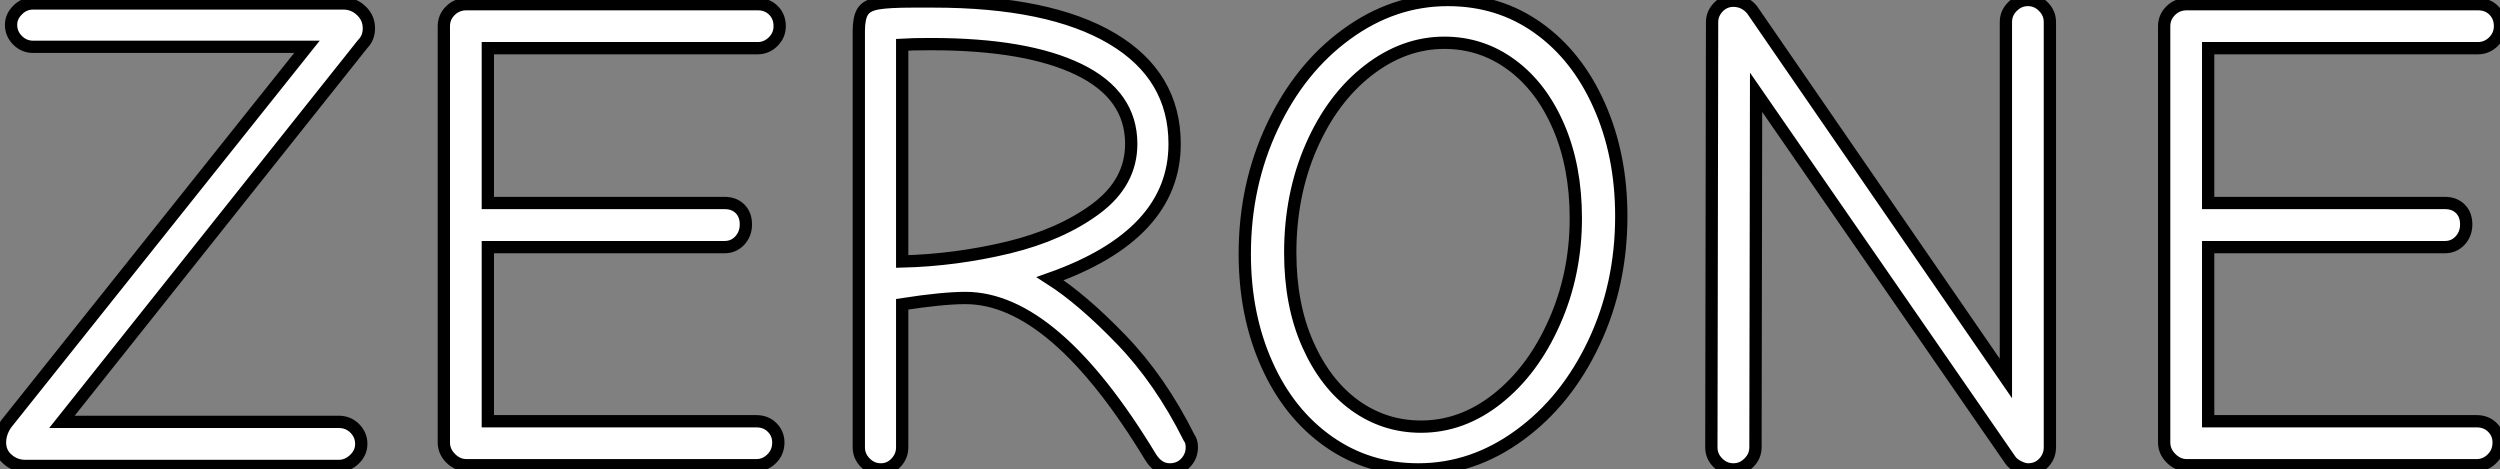 <?xml version="1.0" standalone="no"?>
<svg xmlns="http://www.w3.org/2000/svg" viewBox="1.12 -37.86 203.45 38.2"><rect x="1.12" y="-37.86" width="203.45" height="38.2" fill="#808080" stroke="none"/><path d="M3.19 0.06Q2.35 0.06 1.74-0.48Q1.12-1.01 1.12-1.85L1.12-1.85Q1.12-2.63 1.62-3.36L1.62-3.36L26.10-34.05L3.81-34.05Q3.08-34.05 2.55-34.58Q2.02-35.11 2.02-35.84L2.02-35.84Q2.02-36.51 2.55-37.04Q3.08-37.58 3.81-37.58L3.81-37.58L29.06-37.58Q29.90-37.58 30.52-36.99Q31.14-36.40 31.14-35.56L31.14-35.56Q31.14-34.78 30.63-34.27L30.63-34.27L6.16-3.53L28.67-3.53Q29.46-3.53 29.99-3.00Q30.52-2.46 30.52-1.74L30.52-1.74Q30.52-1.01 29.96-0.48Q29.40 0.06 28.67 0.06L28.67 0.06L3.19 0.06ZM39.09 0Q38.36 0 37.80-0.56Q37.24-1.12 37.24-1.85L37.24-1.85L37.24-35.73Q37.24-36.46 37.77-36.99Q38.30-37.52 39.09-37.52L39.09-37.52L62.78-37.52Q63.56-37.52 64.06-37.02Q64.57-36.51 64.57-35.73L64.57-35.73Q64.57-35 64.04-34.47Q63.50-33.94 62.78-33.94L62.78-33.94L40.82-33.94L40.82-21.34L60.09-21.34Q60.87-21.34 61.35-20.86Q61.82-20.38 61.82-19.60L61.82-19.60Q61.82-18.82 61.32-18.28Q60.82-17.75 60.09-17.75L60.09-17.75L40.82-17.75L40.82-3.58L62.66-3.58Q63.45-3.58 63.95-3.08Q64.46-2.58 64.46-1.85L64.46-1.85Q64.46-1.06 63.92-0.53Q63.39 0 62.66 0L62.66 0L39.09 0ZM72.80 0.34Q72.07 0.34 71.54-0.20Q71.01-0.73 71.01-1.46L71.01-1.46L71.01-35.34Q71.01-36.40 71.32-36.90Q71.62-37.41 72.52-37.58Q73.42-37.74 75.43-37.74L75.43-37.74L77.06-37.74Q86.52-37.74 91.62-34.72Q96.71-31.70 96.71-26.15L96.71-26.15Q96.71-18.76 86.58-15.18L86.58-15.18Q89.21-13.50 92.37-10.22Q95.54-6.94 97.89-2.24L97.89-2.24Q98.11-1.96 98.11-1.46L98.11-1.46Q98.11-0.73 97.61-0.20Q97.10 0.34 96.32 0.34L96.32 0.34Q95.37 0.34 94.75-0.67L94.75-0.67Q86.91-13.61 79.69-13.61L79.69-13.61Q77.84-13.61 74.54-13.10L74.54-13.10L74.54-1.46Q74.54-0.73 74.03-0.20Q73.53 0.34 72.80 0.34L72.80 0.34ZM74.54-16.58Q78.90-16.69 83.19-17.72Q87.47-18.76 90.33-20.89Q93.18-23.02 93.18-26.15L93.18-26.15Q93.18-30.13 88.93-32.20Q84.67-34.27 76.89-34.27L76.89-34.27Q75.32-34.27 74.54-34.22L74.54-34.22L74.54-16.58ZM116.54 0.34Q112.45 0.34 109.23-1.93Q106.01-4.20 104.22-8.20Q102.42-12.21 102.42-17.19L102.42-17.19Q102.42-22.79 104.66-27.55Q106.90-32.31 110.71-35.08Q114.52-37.86 118.94-37.86L118.94-37.86Q123.09-37.86 126.28-35.59Q129.47-33.32 131.26-29.29Q133.06-25.26 133.06-20.27L133.06-20.27Q133.06-14.67 130.82-9.94Q128.58-5.21 124.77-2.44Q120.96 0.34 116.54 0.34L116.54 0.34ZM116.76-3.14Q120.12-3.14 123.00-5.43Q125.89-7.73 127.62-11.65Q129.36-15.57 129.36-20.10L129.36-20.10Q129.36-24.30 127.96-27.55Q126.56-30.80 124.12-32.59Q121.69-34.38 118.66-34.38L118.66-34.38Q115.36-34.38 112.45-32.12Q109.54-29.85 107.83-25.93Q106.12-22.01 106.12-17.30L106.12-17.30Q106.12-13.05 107.55-9.83Q108.98-6.61 111.38-4.87Q113.79-3.14 116.76-3.14L116.76-3.14ZM142.18 0.34Q141.46 0.34 140.92-0.20Q140.39-0.73 140.39-1.46L140.39-1.46L140.45-36.06Q140.45-36.74 140.95-37.27Q141.46-37.80 142.18-37.80L142.18-37.80Q143.08-37.80 143.70-37.07L143.70-37.07L164.36-7.06L164.36-36.06Q164.36-36.79 164.89-37.32Q165.42-37.86 166.15-37.86L166.15-37.86Q166.88-37.86 167.41-37.32Q167.94-36.79 167.94-36.06L167.94-36.06L167.94-1.46Q167.94-0.73 167.44-0.20Q166.94 0.34 166.15 0.34L166.15 0.34Q165.82 0.34 165.37 0.11Q164.92-0.11 164.70-0.45L164.70-0.45L144.03-30.35L143.98-1.46Q143.98-0.73 143.44-0.20Q142.91 0.34 142.18 0.34L142.18 0.34ZM179.09 0Q178.36 0 177.80-0.56Q177.24-1.12 177.24-1.85L177.24-1.85L177.24-35.73Q177.24-36.46 177.77-36.99Q178.30-37.52 179.09-37.52L179.09-37.52L202.78-37.52Q203.56-37.52 204.06-37.02Q204.57-36.51 204.57-35.73L204.57-35.73Q204.57-35 204.04-34.47Q203.50-33.94 202.78-33.94L202.78-33.94L180.82-33.94L180.82-21.34L200.09-21.34Q200.87-21.34 201.35-20.86Q201.82-20.38 201.82-19.60L201.82-19.60Q201.82-18.82 201.32-18.28Q200.82-17.75 200.09-17.75L200.09-17.75L180.82-17.75L180.82-3.58L202.66-3.58Q203.45-3.58 203.95-3.08Q204.46-2.58 204.46-1.85L204.46-1.85Q204.46-1.06 203.92-0.53Q203.39 0 202.66 0L202.66 0L179.09 0Z" fill="white" stroke="black" transform="scale(1,1)"/></svg>